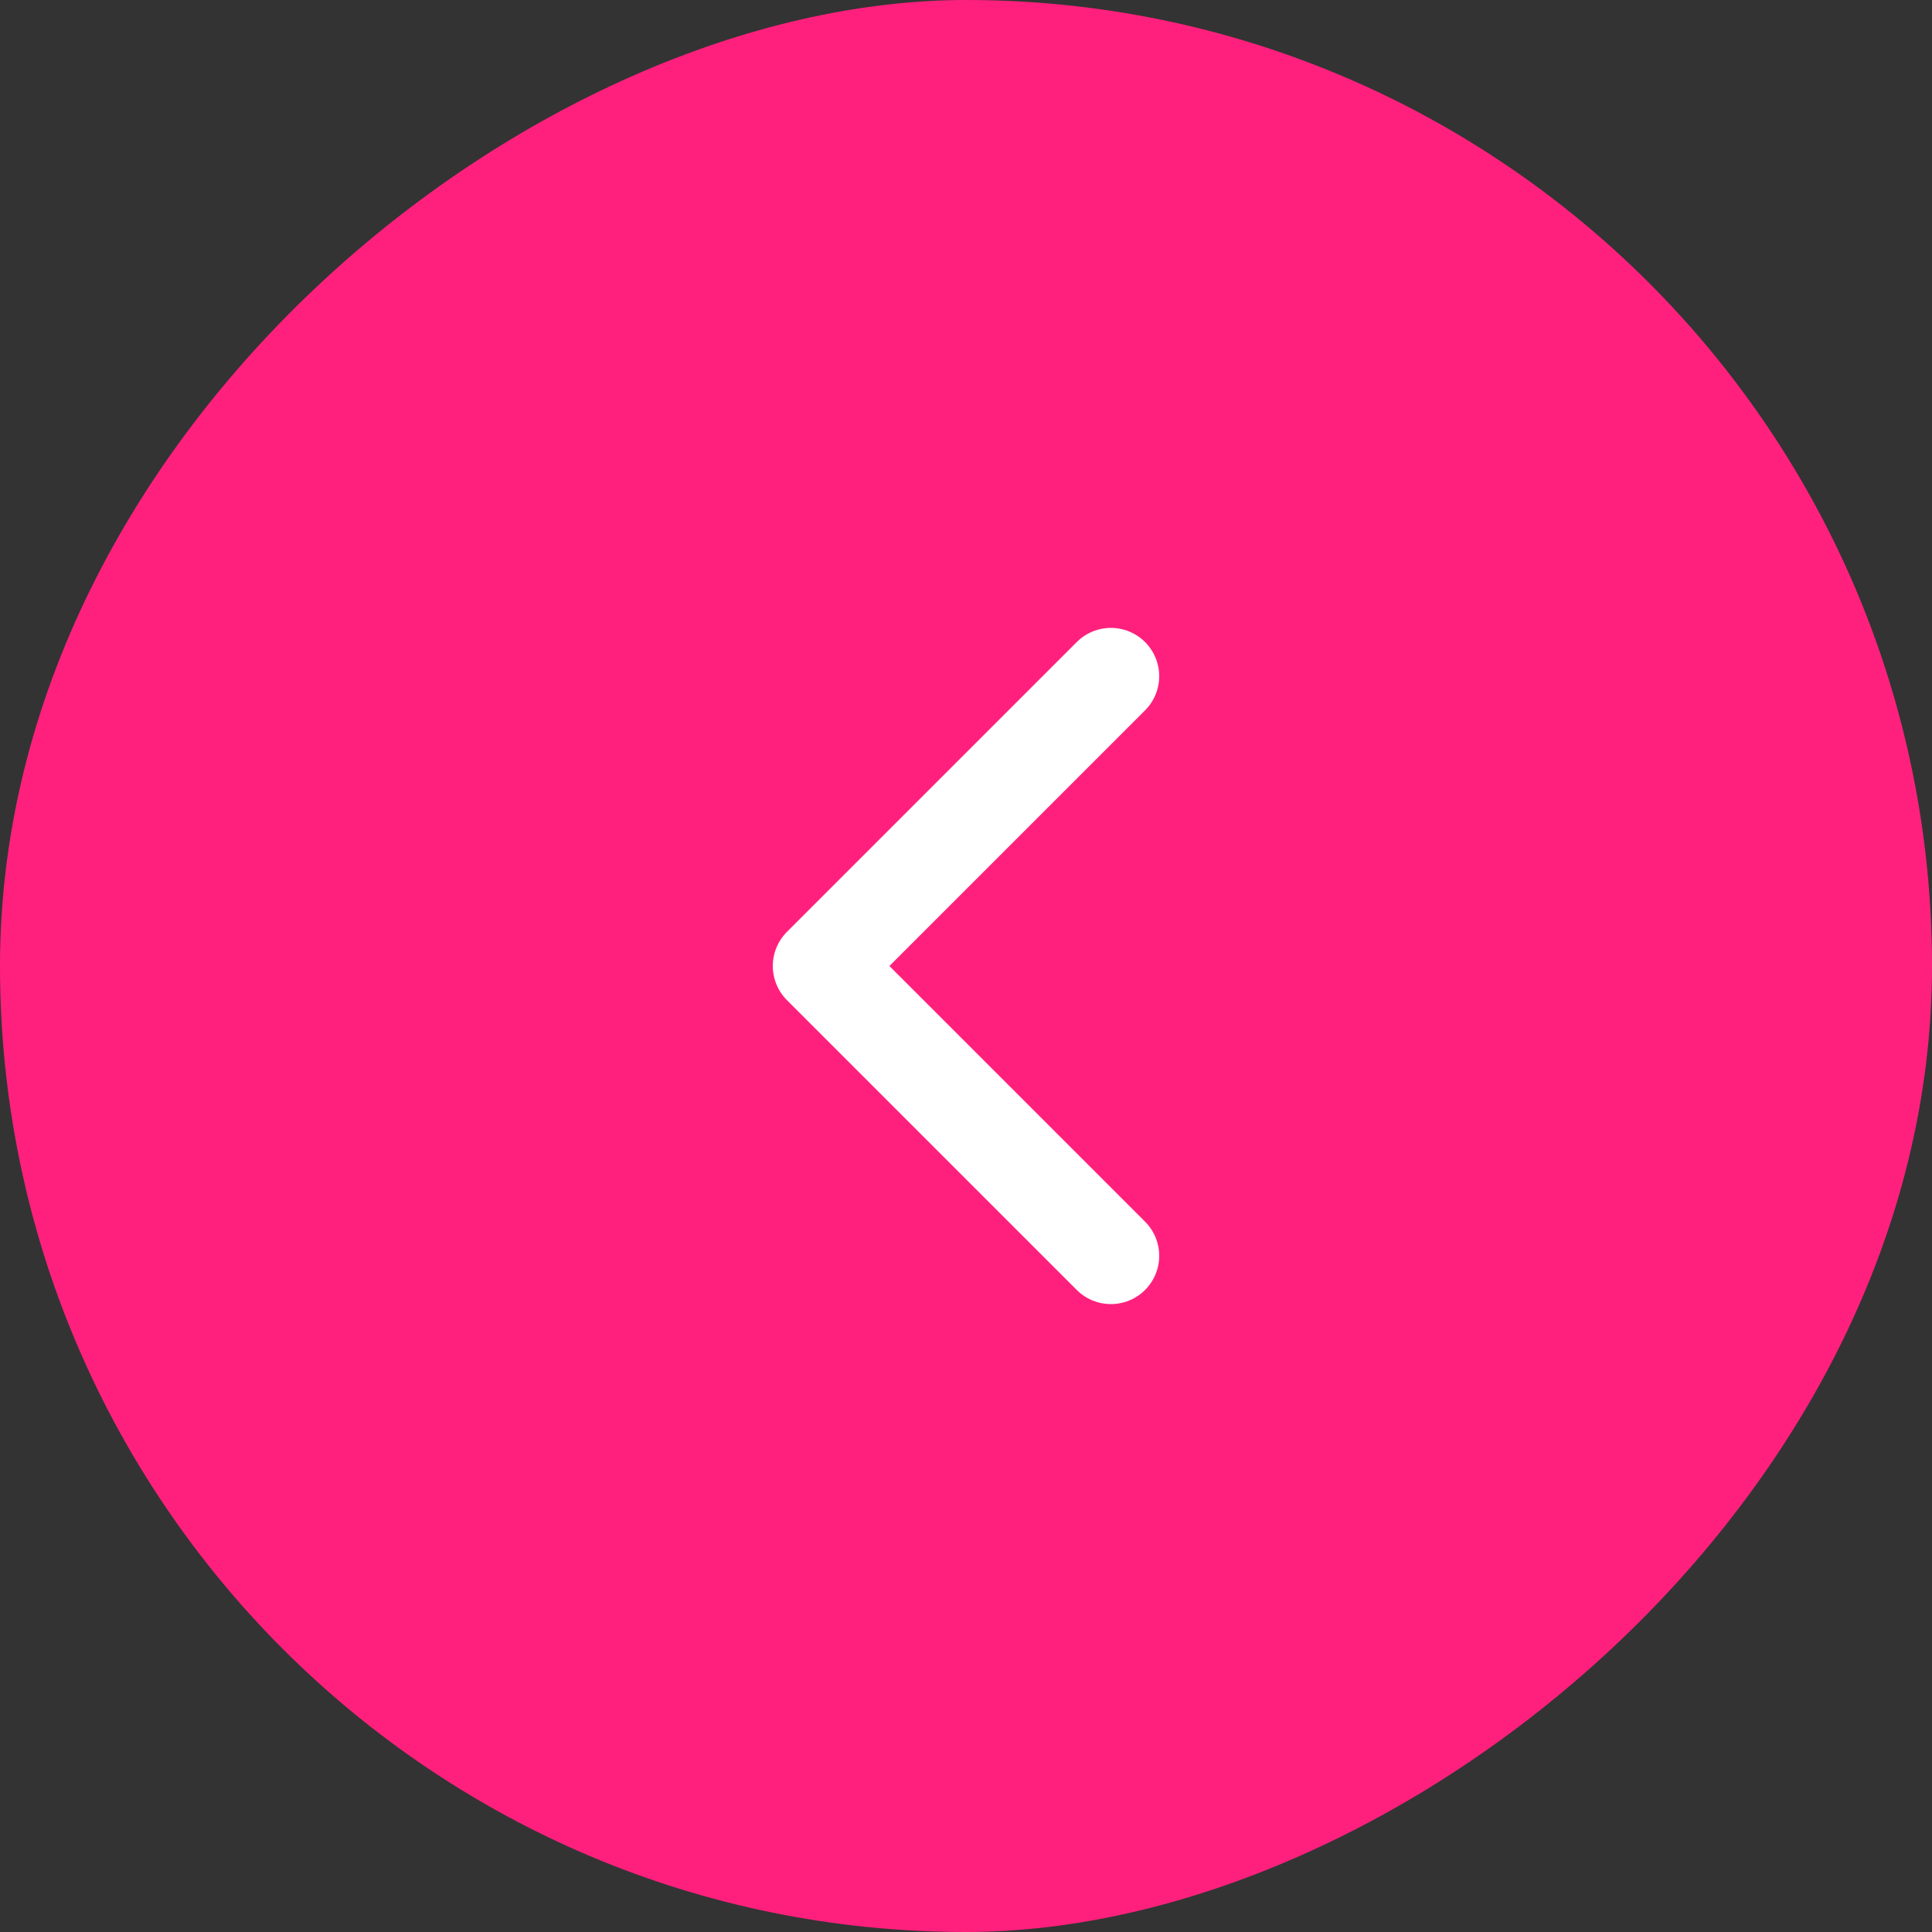 <svg width="40" height="40" viewBox="0 0 40 40" fill="none" xmlns="http://www.w3.org/2000/svg">
<rect x="0" y="0" width="40" height="40" fill="#333333" stroke="none"/>
<rect x="40" width="40" height="40" rx="20" transform="rotate(90 40 0)" fill="#FF207D"/>
<path d="M23 14L17 20L23 26" stroke="white" stroke-width="2" stroke-linecap="round" stroke-linejoin="round"/>
</svg>
